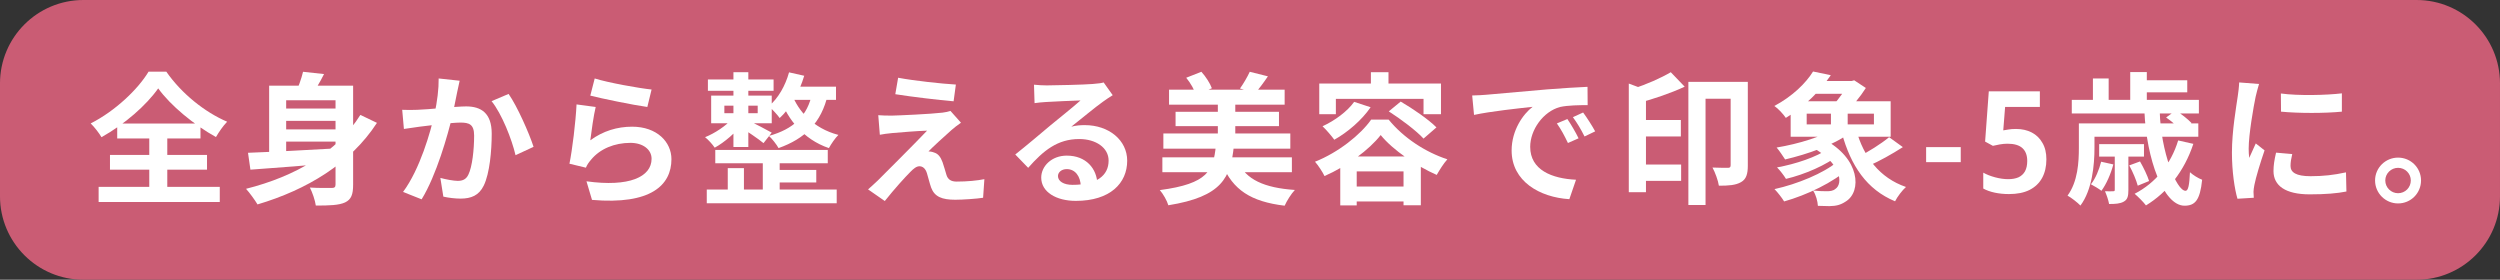 <svg width="286" height="32" viewBox="0 0 286 32" fill="none" xmlns="http://www.w3.org/2000/svg">
<rect x="0" y="0" width="286" height="32" fill="#333333" stroke="none"/>
<path d="M-0.001 9.546C-0.001 4.274 4.273 0 9.545 0H276.453C281.725 0 285.999 4.274 285.999 9.546V22.454C285.999 27.726 281.725 32 276.453 32H9.545C4.273 32 -0.001 27.726 -0.001 22.454V9.546Z" fill="#CA5C74"/>
<path d="M274.337 18.031C275.797 18.031 276.966 19.199 276.966 20.643C276.966 22.104 275.797 23.273 274.337 23.273C272.893 23.273 271.708 22.104 271.708 20.643C271.708 19.199 272.893 18.031 274.337 18.031ZM274.337 22.104C275.148 22.104 275.797 21.455 275.797 20.643C275.797 19.848 275.148 19.199 274.337 19.199C273.542 19.199 272.876 19.848 272.876 20.643C272.876 21.455 273.542 22.104 274.337 22.104Z" fill="white"/>
<path d="M260.932 10.695C262.928 10.971 266.174 10.89 267.91 10.679V12.773C265.931 12.967 262.977 12.967 260.949 12.773L260.932 10.695ZM262.231 17.625C262.101 18.177 262.036 18.566 262.036 18.988C262.036 19.718 262.669 20.157 264.324 20.157C265.768 20.157 266.969 20.027 268.381 19.718L268.43 21.909C267.375 22.12 266.06 22.234 264.227 22.234C261.435 22.234 260.088 21.228 260.088 19.572C260.088 18.923 260.186 18.29 260.381 17.463L262.231 17.625ZM258.433 9.608C258.32 9.949 258.109 10.777 258.044 11.069C257.816 12.14 257.248 15.386 257.248 17.008C257.248 17.333 257.265 17.739 257.313 18.063C257.557 17.511 257.816 16.96 258.06 16.408L259.066 17.203C258.595 18.566 258.06 20.319 257.898 21.179C257.849 21.422 257.8 21.779 257.8 21.942C257.816 22.12 257.816 22.396 257.833 22.623L255.966 22.737C255.642 21.633 255.333 19.654 255.333 17.447C255.333 14.996 255.82 12.27 255.999 11.004C256.064 10.566 256.145 9.949 256.161 9.43L258.433 9.608Z" fill="white"/>
<path d="M245.321 12.724H247.073C247.187 17.366 248.988 21.828 250.027 21.828C250.335 21.828 250.465 21.179 250.53 19.702C250.903 20.043 251.487 20.4 251.926 20.562C251.682 22.948 251.098 23.532 249.897 23.532C247.495 23.516 245.548 18.193 245.321 12.724ZM247.803 13.438L248.907 12.643C249.54 13.033 250.319 13.649 250.708 14.071L249.54 14.964C249.199 14.525 248.436 13.876 247.803 13.438ZM243.584 18.923L244.817 18.469C245.223 19.167 245.678 20.124 245.856 20.709L244.558 21.244C244.396 20.627 243.99 19.654 243.584 18.923ZM249.183 16.067L250.919 16.457C249.881 19.605 247.95 22.007 245.499 23.5C245.239 23.143 244.574 22.477 244.201 22.169C246.586 20.936 248.355 18.794 249.183 16.067ZM240.371 18.501L241.767 18.81C241.474 19.913 240.955 21.082 240.403 21.828C240.144 21.617 239.543 21.26 239.202 21.082C239.738 20.4 240.127 19.443 240.371 18.501ZM238.894 14.12H251.487V15.645H238.894V14.12ZM240.144 16.489H245.272V17.917H240.144V16.489ZM237.012 11.426H251.552V12.984H237.012V11.426ZM244.736 9.186H250.222V10.566H244.736V9.186ZM237.823 14.12H239.608V16.911C239.608 18.875 239.349 21.715 238.002 23.516C237.693 23.191 236.93 22.591 236.525 22.38C237.709 20.773 237.823 18.534 237.823 16.895V14.12ZM243.698 8.245H245.596V12.221H243.698V8.245ZM239.43 8.975H241.231V12.4H239.43V8.975ZM241.929 17.463H243.487V21.731C243.487 22.413 243.406 22.818 242.967 23.062C242.546 23.305 241.994 23.337 241.28 23.337C241.199 22.883 240.988 22.283 240.809 21.877C241.215 21.893 241.62 21.893 241.75 21.877C241.896 21.877 241.929 21.845 241.929 21.698V17.463Z" fill="white"/>
<path d="M230.634 14.753C231.315 14.753 231.916 14.888 232.435 15.158C232.954 15.429 233.36 15.824 233.652 16.343C233.955 16.852 234.107 17.479 234.107 18.226C234.107 19.048 233.944 19.756 233.62 20.352C233.295 20.947 232.814 21.406 232.175 21.731C231.548 22.045 230.763 22.201 229.822 22.201C229.249 22.201 228.708 22.147 228.199 22.039C227.691 21.931 227.253 21.774 226.885 21.569V19.751C227.264 19.967 227.718 20.146 228.248 20.287C228.778 20.427 229.276 20.497 229.741 20.497C230.195 20.497 230.585 20.427 230.91 20.287C231.234 20.135 231.483 19.908 231.656 19.605C231.829 19.291 231.916 18.896 231.916 18.42C231.916 17.771 231.732 17.279 231.364 16.944C230.996 16.608 230.428 16.44 229.66 16.44C229.379 16.44 229.081 16.468 228.767 16.522C228.454 16.576 228.194 16.63 227.988 16.684L227.096 16.197L227.518 10.452H233.36V12.237H229.384L229.173 14.915C229.346 14.883 229.541 14.85 229.757 14.818C229.985 14.774 230.277 14.753 230.634 14.753Z" fill="white"/>
<path d="M220.349 18.55V16.83H224.309V18.55H220.349Z" fill="white"/>
<path d="M207.334 16.862L208.616 15.921C212.819 18.112 212.997 21.909 211.164 23.045C210.547 23.451 210.076 23.565 209.281 23.581C208.892 23.581 208.421 23.565 207.967 23.548C207.934 23.029 207.756 22.315 207.415 21.796C207.983 21.861 208.551 21.877 208.956 21.877C209.346 21.877 209.687 21.845 209.963 21.617C210.888 21.017 210.612 18.648 207.334 16.862ZM209.135 17.025L210.433 17.674C208.973 18.875 206.441 19.962 204.315 20.465C204.088 20.076 203.617 19.475 203.293 19.151C205.386 18.777 207.869 17.95 209.135 17.025ZM210.19 18.501L211.553 19.215C209.752 20.871 206.685 22.315 204.104 23.045C203.861 22.64 203.358 21.991 203.001 21.634C205.597 21.066 208.632 19.816 210.19 18.501ZM207.399 9.267H212.17V10.728H207.399V9.267ZM210.157 14.525L211.602 15.223C209.784 16.603 206.766 17.641 204.218 18.242C204.007 17.917 203.536 17.203 203.244 16.879C205.759 16.457 208.616 15.613 210.157 14.525ZM212.348 14.85C213.192 17.933 215.026 20.352 218.044 21.39C217.622 21.763 217.054 22.51 216.795 23.029C213.549 21.682 211.732 18.956 210.709 15.223L212.348 14.85ZM216.113 15.694L217.687 16.83C216.454 17.625 214.961 18.453 213.809 18.956L212.575 17.95C213.695 17.398 215.221 16.44 216.113 15.694ZM206.685 13V14.233H214.377V13H206.685ZM204.851 11.588H216.292V15.645H204.851V11.588ZM207.415 8.18L209.443 8.602C208.194 10.42 206.571 12.091 204.299 13.487C204.007 13.049 203.406 12.4 202.984 12.124C205.078 11.004 206.587 9.511 207.415 8.18ZM209.46 12.335H211.375V15.11H209.46V12.335ZM211.391 9.267H211.829L212.121 9.186L213.452 10.063C212.868 11.004 211.894 12.189 211.115 12.919C210.758 12.643 210.141 12.237 209.719 11.994C210.368 11.345 211.099 10.274 211.391 9.624V9.267Z" fill="white"/>
<path d="M187.259 13.73H192.29V15.613H187.259V13.73ZM187.259 18.826H192.322V20.692H187.259V18.826ZM197.986 9.365H199.95V18.956C199.95 19.864 199.787 20.497 199.171 20.838C198.554 21.195 197.743 21.244 196.639 21.244C196.558 20.66 196.201 19.702 195.909 19.167C196.639 19.199 197.434 19.199 197.678 19.199C197.905 19.199 197.986 19.118 197.986 18.891V9.365ZM186.334 9.559L188.298 10.29V21.99H186.334V9.559ZM191.138 8.261L192.728 9.917C191.138 10.663 189.174 11.312 187.47 11.783C187.357 11.328 187.048 10.598 186.805 10.144C188.346 9.673 190.034 8.91 191.138 8.261ZM193.15 9.365H199.009V11.296H195.114V23.451H193.15V9.365Z" fill="white"/>
<path d="M168.418 10.922C169.051 10.906 169.7 10.874 170.008 10.841C171.355 10.712 174.033 10.484 177.003 10.225C178.691 10.095 180.459 9.981 181.612 9.933L181.628 12.026C180.752 12.026 179.356 12.042 178.48 12.237C176.532 12.756 175.055 14.866 175.055 16.797C175.055 19.459 177.555 20.432 180.297 20.562L179.534 22.785C176.143 22.575 172.93 20.741 172.93 17.219C172.93 14.899 174.244 13.049 175.331 12.221C173.822 12.383 170.495 12.74 168.629 13.146L168.418 10.922ZM179.307 13.617C179.697 14.184 180.281 15.174 180.589 15.823L179.372 16.359C178.95 15.483 178.609 14.834 178.106 14.12L179.307 13.617ZM181.109 12.87C181.531 13.438 182.147 14.395 182.488 15.028L181.271 15.613C180.833 14.736 180.459 14.12 179.94 13.405L181.109 12.87Z" fill="white"/>
<path d="M154.916 11.653L156.799 12.27C155.792 13.746 154.153 15.142 152.644 15.986C152.368 15.597 151.687 14.801 151.297 14.444C152.709 13.795 154.121 12.757 154.916 11.653ZM158.876 12.74L160.239 11.62C161.602 12.416 163.436 13.665 164.329 14.574L162.852 15.856C162.04 14.963 160.271 13.633 158.876 12.74ZM157.951 15.45C156.652 17.122 154.121 19.004 151.524 20.14C151.297 19.67 150.81 18.923 150.437 18.501C153.098 17.447 155.646 15.418 156.863 13.681H158.86C160.58 15.791 163.095 17.414 165.578 18.225C165.124 18.729 164.686 19.443 164.361 20.011C162.057 19.004 159.33 17.154 157.951 15.45ZM153.326 17.901H162.543V23.483H160.564V19.605H155.208V23.5H153.326V17.901ZM154.202 21.341H161.553V23.045H154.202V21.341ZM156.831 8.261H158.843V10.566H156.831V8.261ZM150.924 9.559H164.848V13.065H162.852V11.312H152.823V13.065H150.924V9.559Z" fill="white"/>
<path d="M133.738 10.257H146.964V11.977H133.738V10.257ZM134.485 12.789H146.315V14.428H134.485V12.789ZM133.089 15.272H147.613V17.008H133.089V15.272ZM132.975 17.998H147.792V19.702H132.975V17.998ZM139.321 11.328H141.317V16.651H139.321V11.328ZM135.702 8.894L137.438 8.212C137.941 8.764 138.428 9.527 138.639 10.095L136.821 10.874C136.659 10.306 136.188 9.478 135.702 8.894ZM142.972 8.212L145.049 8.732C144.546 9.478 144.027 10.16 143.621 10.63L141.852 10.127C142.242 9.592 142.712 8.78 142.972 8.212ZM139.093 16.7H141.154C140.781 20.319 139.807 22.493 133.657 23.483C133.511 22.964 133.056 22.169 132.683 21.747C138.217 21.017 138.801 19.491 139.093 16.7ZM141.609 18.517C142.566 20.546 144.611 21.487 148.133 21.731C147.727 22.153 147.208 22.98 146.964 23.532C143.069 23.061 141.057 21.714 139.824 18.826L141.609 18.517Z" fill="white"/>
<path d="M118.289 9.689C118.743 9.738 119.295 9.77 119.749 9.77C120.626 9.77 124.082 9.689 125.007 9.608C125.689 9.56 126.062 9.495 126.257 9.43L127.295 10.89C126.922 11.134 126.533 11.361 126.176 11.637C125.299 12.253 123.595 13.681 122.557 14.493C123.108 14.347 123.595 14.314 124.098 14.314C126.857 14.314 128.951 16.035 128.951 18.388C128.951 20.952 127.003 22.98 123.076 22.98C120.82 22.98 119.116 21.958 119.116 20.319C119.116 19.004 120.317 17.803 122.037 17.803C124.261 17.803 125.494 19.297 125.543 21.082L123.644 21.325C123.612 20.157 122.995 19.345 122.037 19.345C121.437 19.345 121.031 19.718 121.031 20.14C121.031 20.741 121.697 21.147 122.687 21.147C125.429 21.147 126.825 20.108 126.825 18.372C126.825 16.895 125.364 15.905 123.465 15.905C120.966 15.905 119.36 17.235 117.623 19.199L116.146 17.674C117.299 16.765 119.262 15.11 120.204 14.314C121.112 13.568 122.816 12.205 123.612 11.491C122.784 11.523 120.544 11.604 119.668 11.669C119.23 11.702 118.727 11.734 118.354 11.799L118.289 9.689Z" fill="white"/>
<path d="M102.746 8.894C104.564 9.235 107.68 9.576 109.351 9.673L109.092 11.588C107.388 11.442 104.369 11.085 102.422 10.777L102.746 8.894ZM109.935 14.038C109.497 14.331 109.156 14.623 108.864 14.866C108.134 15.499 106.609 16.911 106.219 17.317C106.365 17.317 106.657 17.365 106.852 17.446C107.306 17.576 107.599 17.933 107.826 18.55C107.972 18.972 108.15 19.588 108.28 20.027C108.442 20.53 108.799 20.773 109.432 20.773C110.666 20.773 111.785 20.66 112.613 20.497L112.467 22.623C111.802 22.737 110.13 22.85 109.286 22.85C107.761 22.85 106.917 22.51 106.527 21.471C106.349 20.984 106.17 20.221 106.041 19.816C105.862 19.232 105.521 19.02 105.181 19.02C104.856 19.02 104.515 19.28 104.126 19.686C103.558 20.254 102.341 21.585 101.221 22.997L99.306 21.666C99.598 21.406 99.987 21.065 100.426 20.643C101.269 19.799 104.58 16.505 106.057 14.947C104.921 14.98 102.99 15.142 102.065 15.223C101.497 15.272 100.994 15.353 100.653 15.418L100.474 13.178C100.848 13.211 101.432 13.227 102.016 13.227C102.795 13.211 106.463 13.049 107.826 12.886C108.118 12.854 108.572 12.756 108.735 12.691L109.935 14.038Z" fill="white"/>
<path d="M81.828 17.154H94.697V18.68H81.828V17.154ZM80.984 9.089H88.498V10.387H80.984V9.089ZM88.319 19.443H93.382V20.871H88.319V19.443ZM80.854 21.682H95.719V23.256H80.854V21.682ZM87.264 17.771H89.195V22.445H87.264V17.771ZM83.905 8.261H85.609V16.814H83.905V8.261ZM83.256 19.232H85.106V22.591H83.256V19.232ZM82.867 12.091V12.951H86.68V12.091H82.867ZM81.357 10.939H88.287V14.103H81.357V10.939ZM85.674 13.828C86.193 14.055 87.849 14.915 88.287 15.175L87.346 16.375C86.761 15.889 85.414 14.98 84.749 14.574L85.674 13.828ZM90.267 8.277L92.003 8.667C91.435 10.566 90.429 12.383 89.195 13.503C88.952 13.146 88.319 12.464 87.946 12.156C89.033 11.247 89.845 9.803 90.267 8.277ZM90.299 9.917H95.638V11.426H89.553L90.299 9.917ZM92.912 10.614L94.713 10.777C93.967 14.071 92.068 15.872 89.066 16.943C88.871 16.57 88.319 15.856 87.962 15.548C90.737 14.785 92.409 13.276 92.912 10.614ZM90.607 10.809C91.305 12.659 92.993 14.671 95.914 15.434C95.557 15.775 95.07 16.489 94.827 16.943C91.857 15.937 90.121 13.568 89.358 11.507L90.607 10.809ZM83.743 13.6L84.96 14.103C84.213 15.142 82.867 16.294 81.763 16.895C81.519 16.521 81.016 15.97 80.659 15.694C81.763 15.256 83.061 14.396 83.743 13.6Z" fill="white"/>
<path d="M68.034 8.976C69.576 9.462 73.113 10.095 74.541 10.241L74.055 12.238C72.399 12.01 68.796 11.264 67.531 10.939L68.034 8.976ZM68.147 12.238C67.92 13.146 67.644 15.11 67.531 16.051C68.991 14.98 70.614 14.493 72.318 14.493C75.158 14.493 76.813 16.246 76.813 18.209C76.813 21.179 74.46 23.451 67.725 22.867L67.093 20.741C71.977 21.423 74.541 20.238 74.541 18.161C74.541 17.106 73.551 16.343 72.123 16.343C70.29 16.343 68.65 17.025 67.628 18.258C67.336 18.599 67.157 18.859 67.028 19.183L65.145 18.729C65.47 17.139 65.859 13.958 65.957 11.945L68.147 12.238Z" fill="white"/>
<path d="M52.584 9.235C52.487 9.657 52.39 10.177 52.292 10.582C52.146 11.312 51.935 12.319 51.773 13.146C51.237 15.434 49.923 20.06 48.235 22.802L46.109 21.958C48.041 19.362 49.258 15.078 49.712 13.033C50.02 11.572 50.199 10.193 50.183 8.976L52.584 9.235ZM58.183 10.745C59.173 12.156 60.536 15.24 61.039 16.798L58.978 17.755C58.556 15.938 57.404 13.017 56.236 11.572L58.183 10.745ZM46.012 12.562C46.596 12.595 47.148 12.578 47.748 12.562C49.047 12.53 52.114 12.173 53.331 12.173C55.035 12.173 56.252 12.935 56.252 15.288C56.252 17.203 56.025 19.832 55.343 21.228C54.791 22.364 53.899 22.721 52.682 22.721C52.049 22.721 51.286 22.624 50.718 22.494L50.377 20.352C51.01 20.53 51.935 20.692 52.357 20.692C52.909 20.692 53.315 20.53 53.574 19.995C54.029 19.086 54.24 17.106 54.24 15.516C54.24 14.217 53.672 14.023 52.666 14.023C51.692 14.023 48.901 14.38 48.008 14.493C47.537 14.558 46.694 14.672 46.207 14.753L46.012 12.562Z" fill="white"/>
<path d="M32.039 12.416H39.261V13.827H32.039V12.416ZM32.039 14.801H39.261V16.197H32.039V14.801ZM38.385 9.803H40.397V21.13C40.397 22.25 40.186 22.818 39.472 23.159C38.758 23.483 37.703 23.516 36.129 23.516C36.048 22.931 35.739 22.006 35.447 21.455C36.453 21.52 37.606 21.503 37.946 21.503C38.271 21.503 38.385 21.406 38.385 21.098V9.803ZM28.372 17.479C31.033 17.381 35.35 17.154 39.326 16.927L39.293 18.566C35.512 18.891 31.471 19.215 28.648 19.41L28.372 17.479ZM41.224 13.146L43.123 14.055C40.089 18.728 35.09 21.714 29.459 23.386C29.183 22.915 28.534 22.023 28.145 21.601C33.808 20.173 38.579 17.398 41.224 13.146ZM34.668 8.212L37.07 8.472C36.583 9.462 35.95 10.468 35.496 11.117L33.76 10.777C34.117 10.014 34.49 8.975 34.668 8.212ZM30.79 9.803H39.034V11.474H32.737V18.371H30.79V9.803Z" fill="white"/>
<path d="M18.099 10.111C16.752 12.026 14.269 14.217 11.608 15.694C11.348 15.239 10.796 14.525 10.374 14.12C13.166 12.708 15.795 10.209 16.996 8.196H19.024C20.761 10.695 23.406 12.821 25.986 13.925C25.499 14.428 25.061 15.077 24.704 15.678C22.205 14.298 19.479 12.042 18.099 10.111ZM12.581 17.722H23.682V19.41H12.581V17.722ZM13.409 14.136H22.935V15.84H13.409V14.136ZM11.283 21.374H25.142V23.11H11.283V21.374ZM17.077 14.899H19.138V22.347H17.077V14.899Z" fill="white"/>
</svg>

